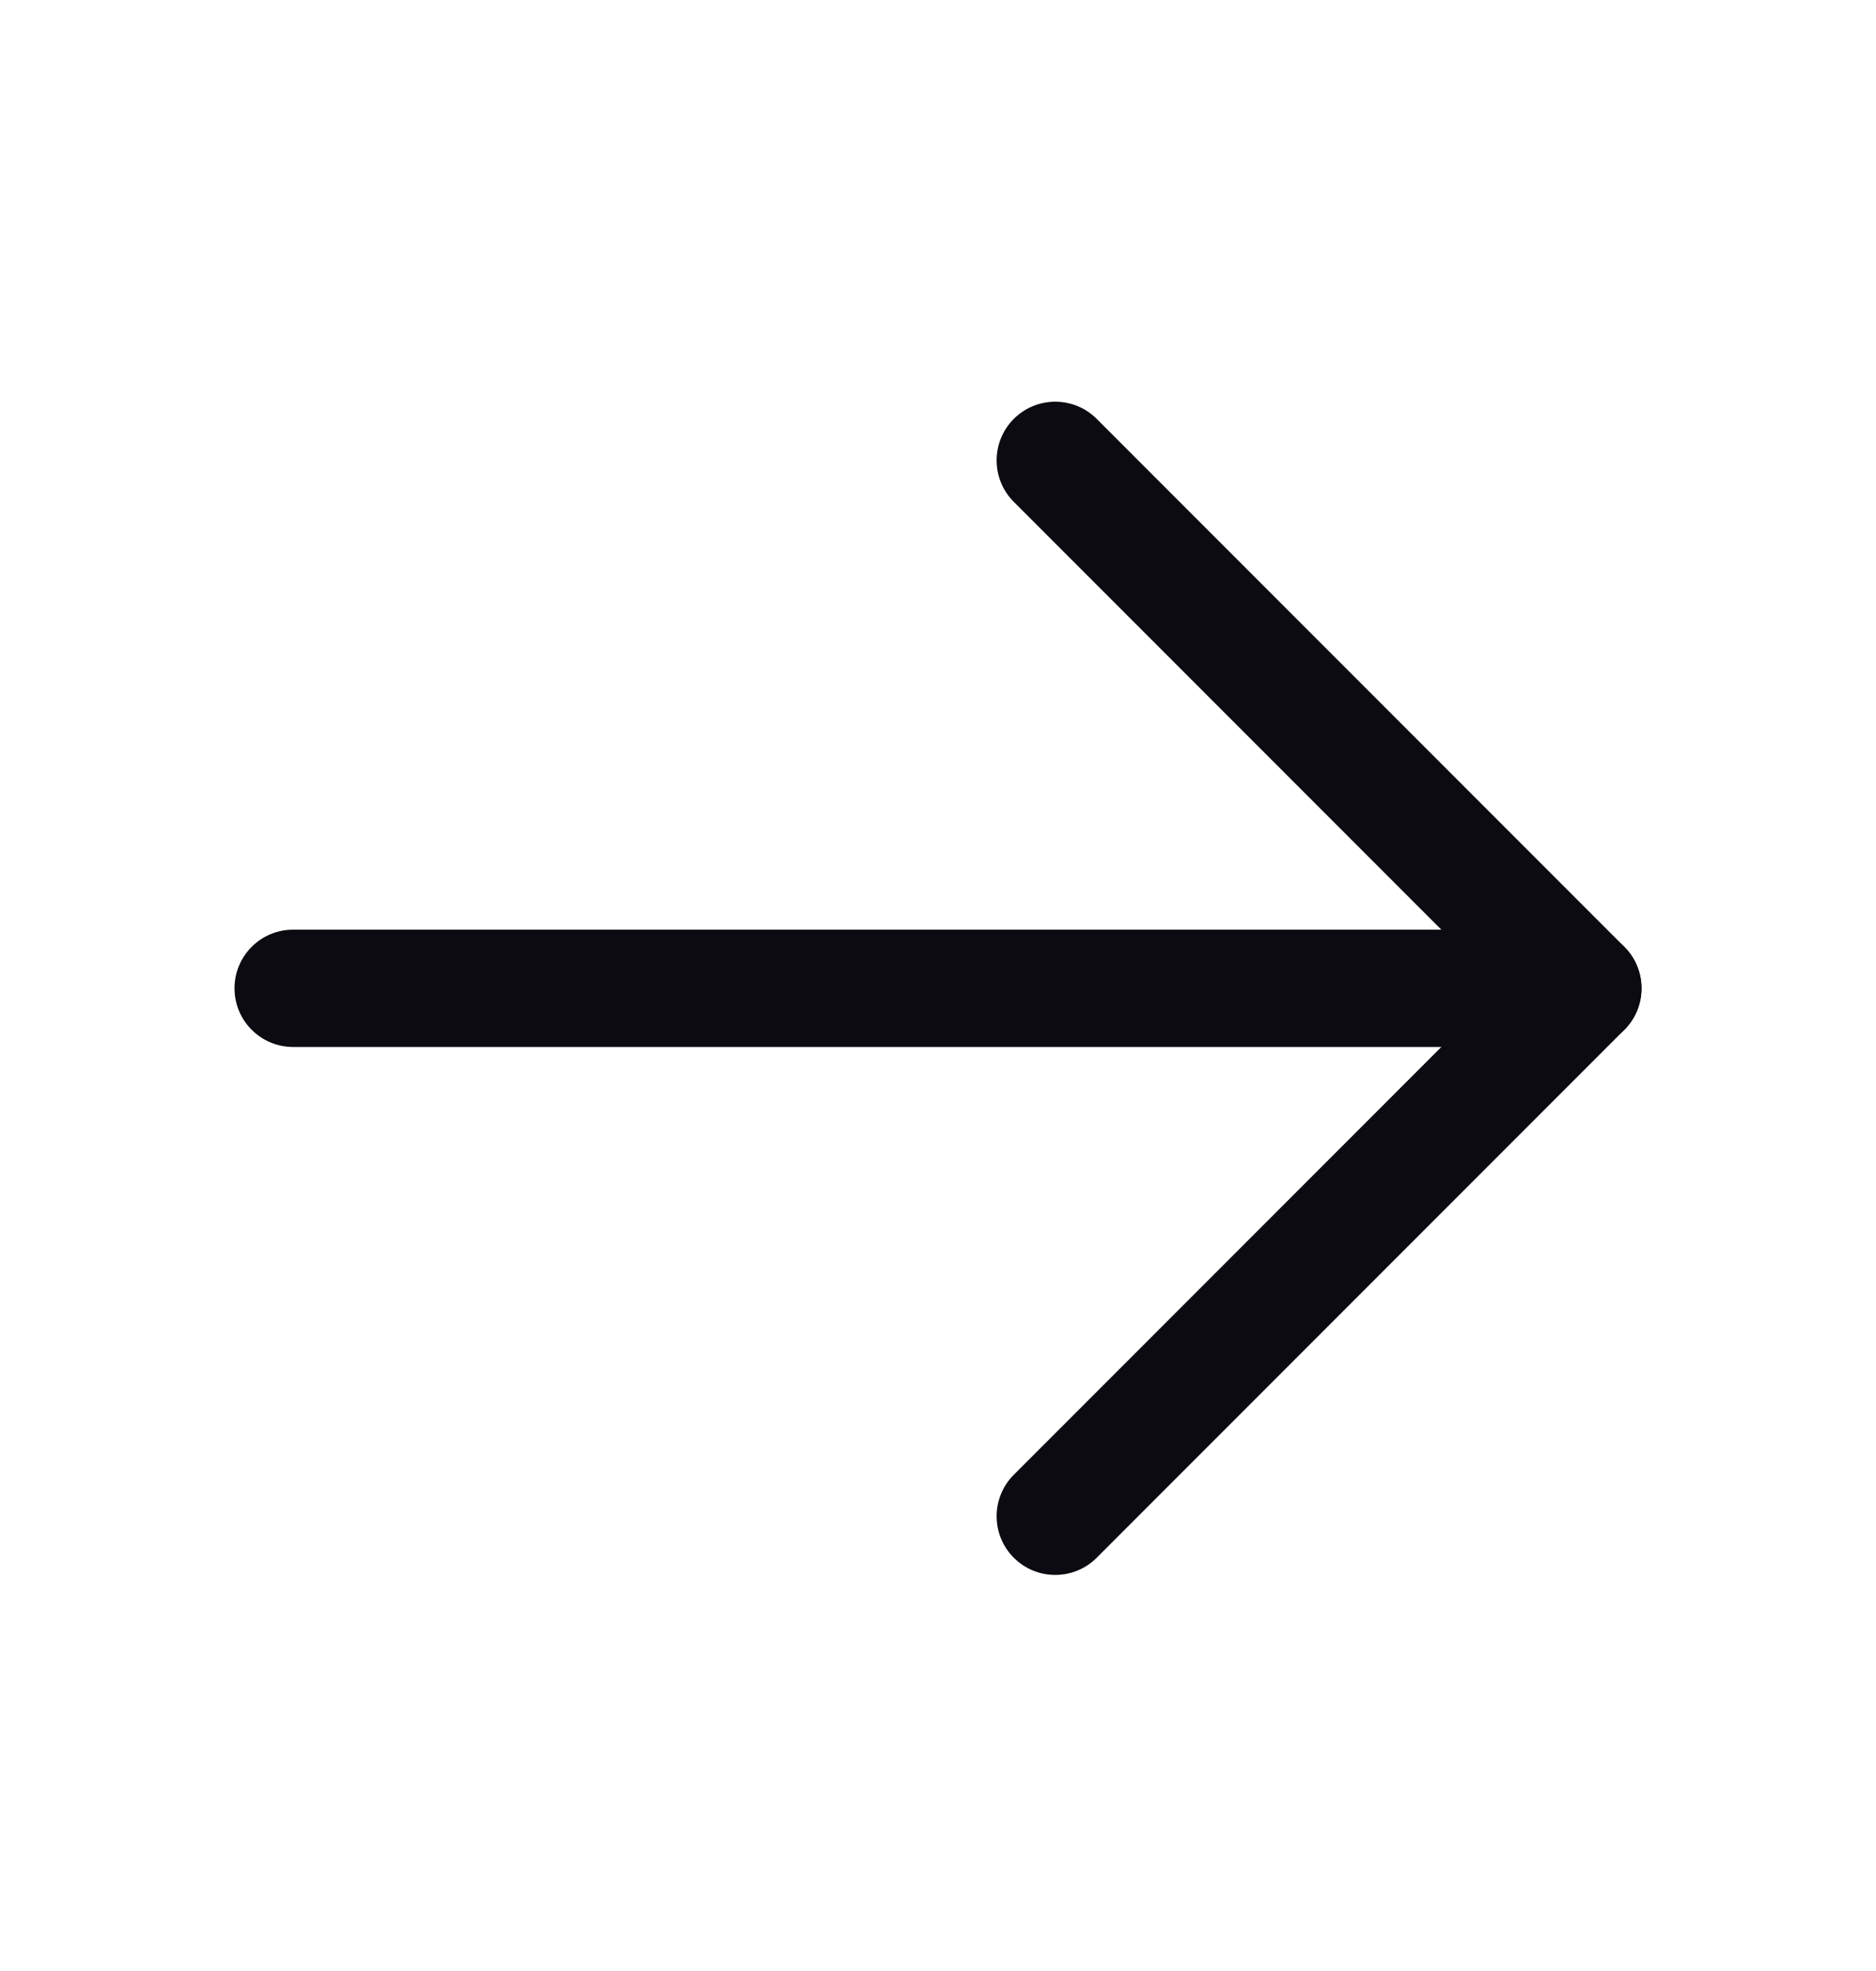 <svg xmlns="http://www.w3.org/2000/svg" width="20" height="21" viewBox="0 0 20 21" fill="none"><g id="ArrowRight"><g id="Vector"><path fill-rule="evenodd" clip-rule="evenodd" d="M2.5 10.53C2.5 10.185 2.78 9.905 3.125 9.905H16.875C17.22 9.905 17.5 10.185 17.5 10.53C17.5 10.875 17.22 11.155 16.875 11.155H3.125C2.78 11.155 2.5 10.875 2.5 10.53Z" fill="#0B0B11"></path><path fill-rule="evenodd" clip-rule="evenodd" d="M10.808 4.463C11.052 4.219 11.448 4.219 11.692 4.463L17.317 10.088C17.561 10.332 17.561 10.728 17.317 10.972L11.692 16.597C11.448 16.841 11.052 16.841 10.808 16.597C10.564 16.353 10.564 15.957 10.808 15.713L15.991 10.53L10.808 5.347C10.564 5.103 10.564 4.707 10.808 4.463Z" fill="#0B0B11"></path></g></g></svg>